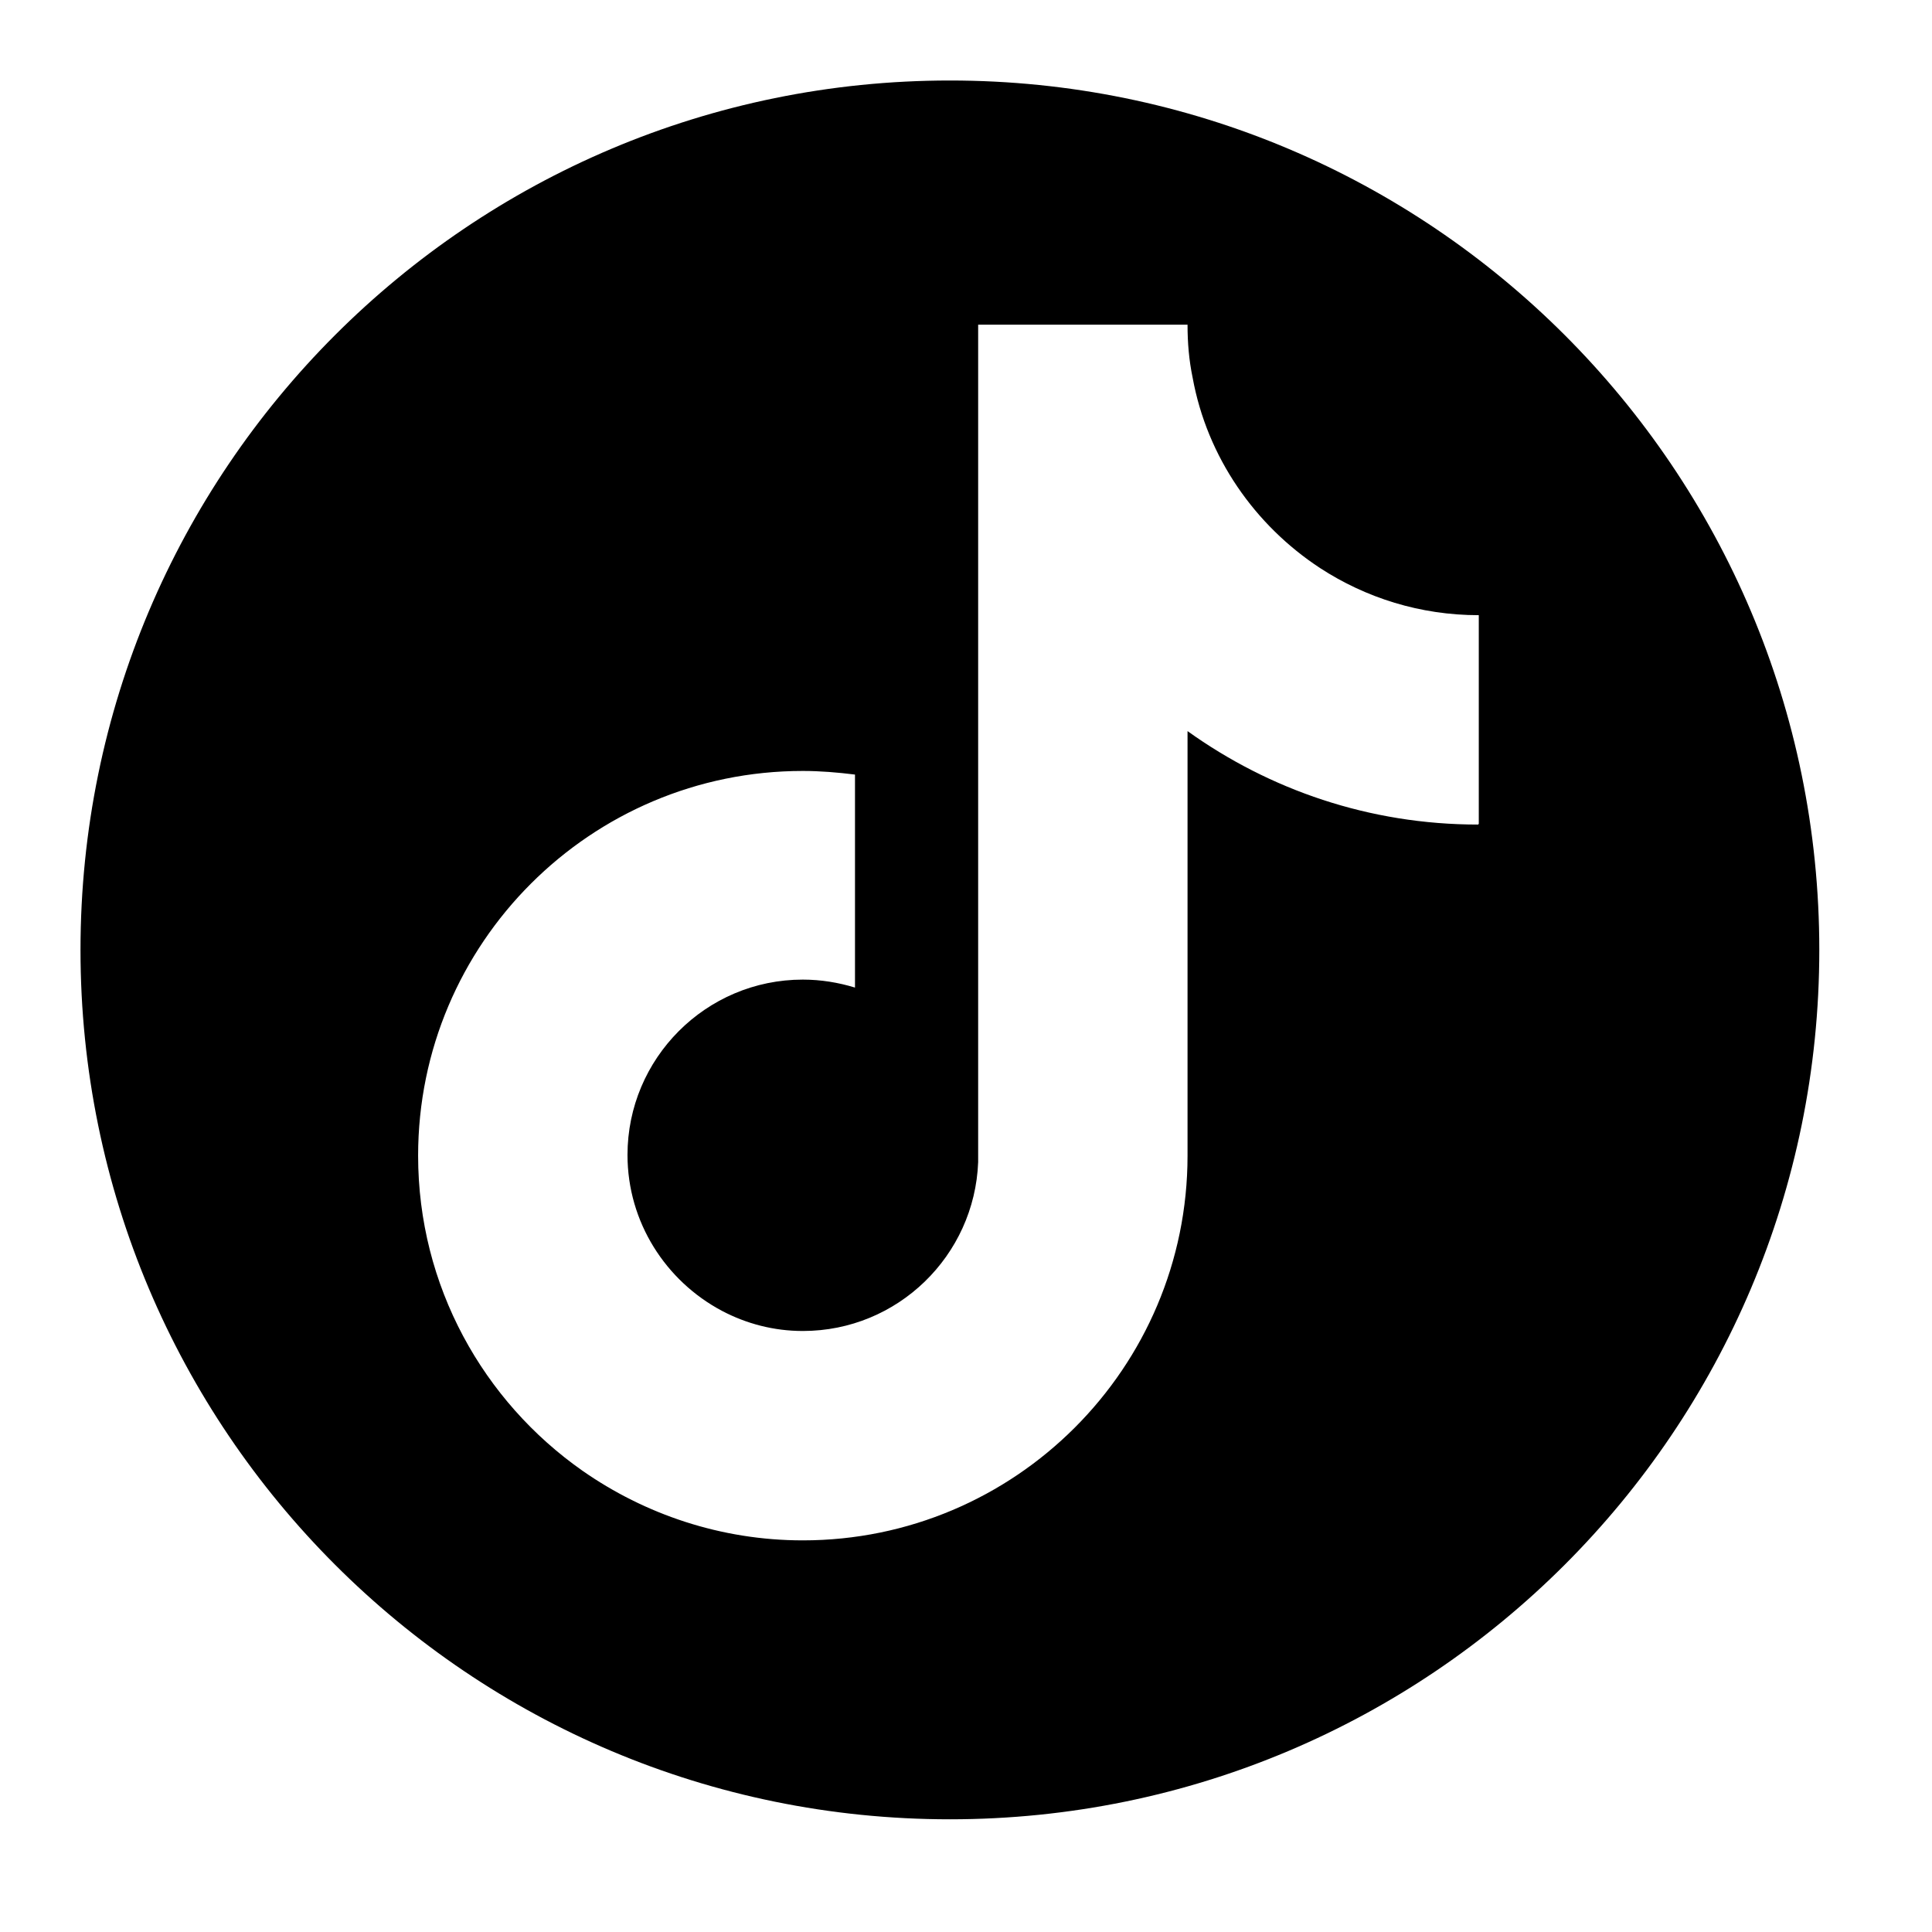 <?xml version="1.0" encoding="UTF-8"?>
<svg xmlns="http://www.w3.org/2000/svg" width="24" height="24" viewBox="0 0 24 24" fill="none">
  <path d="M11.8 1C5.833 1 1 5.833 1 11.8C1 17.767 5.833 22.6 11.8 22.6C17.767 22.6 22.6 17.767 22.6 11.8C22.6 5.833 17.767 1 11.8 1ZM18.361 10.243C17.011 10.243 15.769 9.811 14.752 9.082V14.356C14.752 16.993 12.61 19.135 9.973 19.135C8.956 19.135 8.011 18.811 7.237 18.271C6.004 17.407 5.194 15.976 5.194 14.356C5.194 11.719 7.336 9.577 9.973 9.577C10.189 9.577 10.405 9.595 10.621 9.622V12.268C10.414 12.205 10.198 12.169 9.973 12.169C8.767 12.169 7.795 13.15 7.795 14.347C7.795 15.184 8.272 15.913 8.965 16.282C9.271 16.444 9.613 16.534 9.973 16.534C11.152 16.534 12.106 15.598 12.151 14.437V4.033H14.752C14.752 4.258 14.77 4.474 14.815 4.69C14.995 5.68 15.589 6.526 16.399 7.057C16.966 7.426 17.641 7.642 18.37 7.642V10.234L18.361 10.243Z" fill="black"></path>
</svg>
